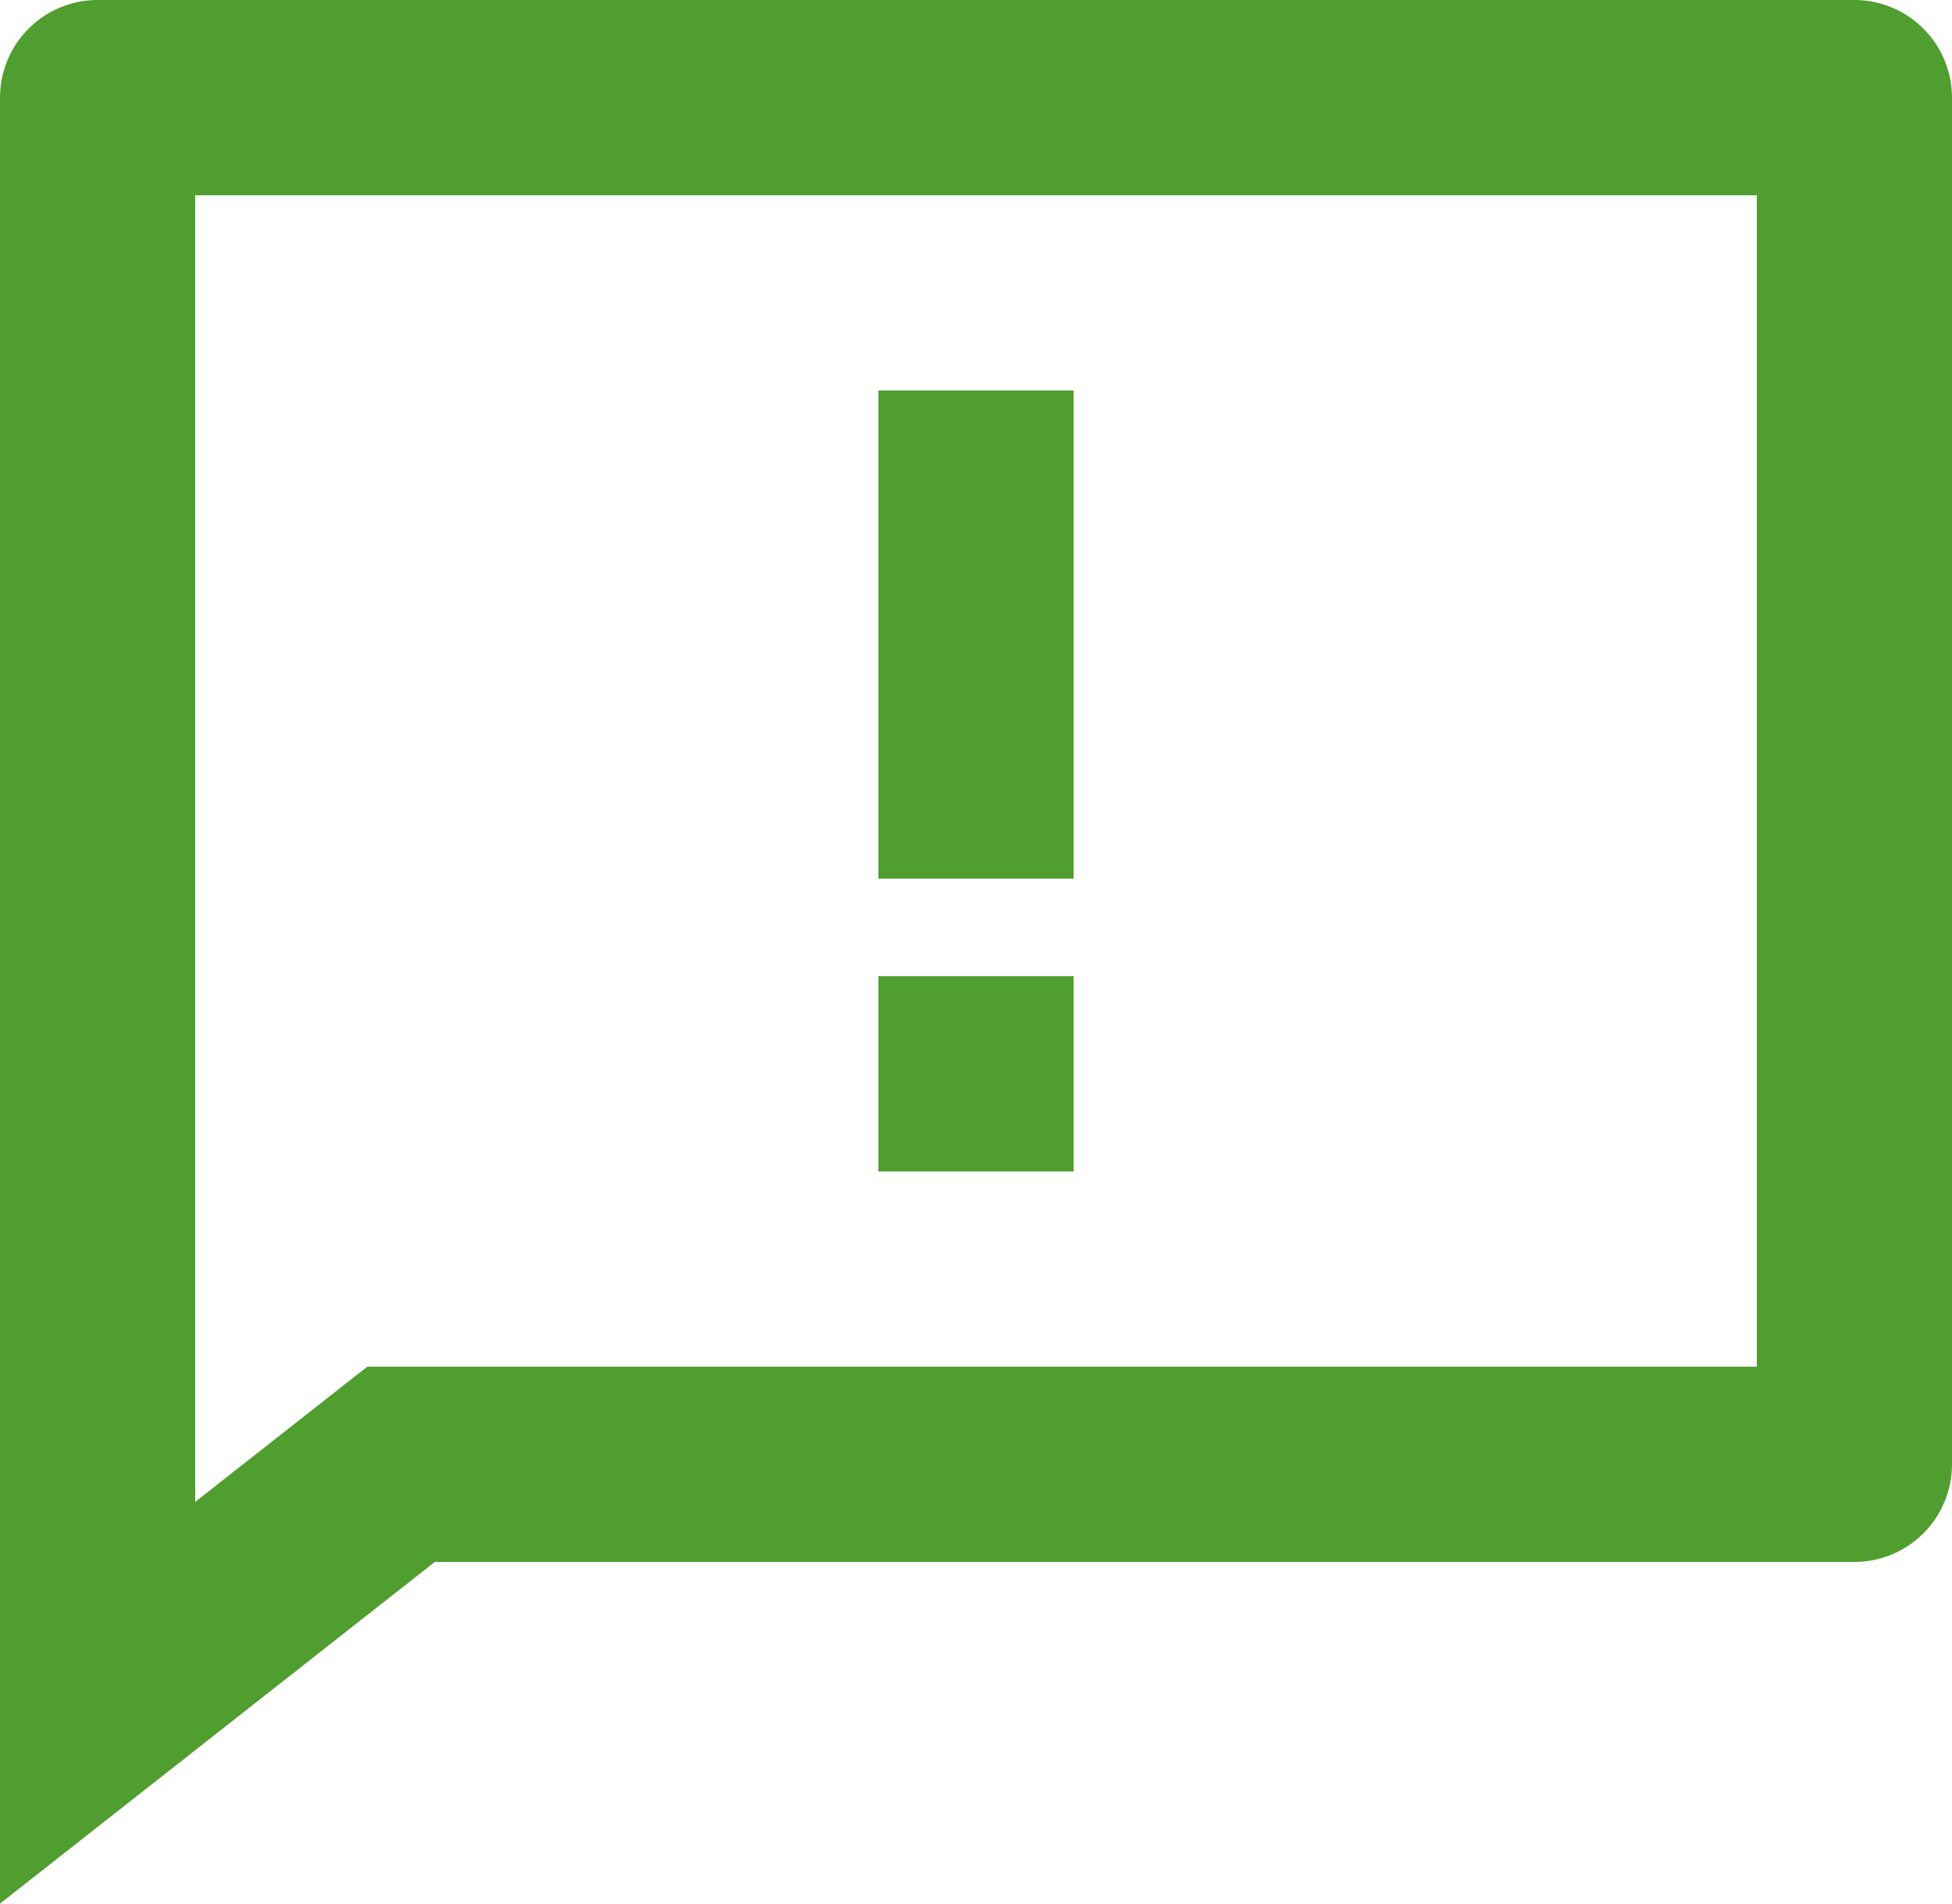 <svg width="40" height="39" viewBox="0 0 40 39" fill="none" xmlns="http://www.w3.org/2000/svg">
<path d="M8.91 32L0 39V2C0 1.47 0.211 0.961 0.586 0.586C0.961 0.211 1.47 0 2 0H38C38.53 0 39.039 0.211 39.414 0.586C39.789 0.961 40 1.47 40 2V30C40 30.53 39.789 31.039 39.414 31.414C39.039 31.789 38.53 32 38 32H8.91ZM4 30.77L7.526 28H36V4H4V30.77ZM18 20H22V24H18V20ZM18 8H22V18H18V8Z" fill="#509E2F"/>
</svg>
